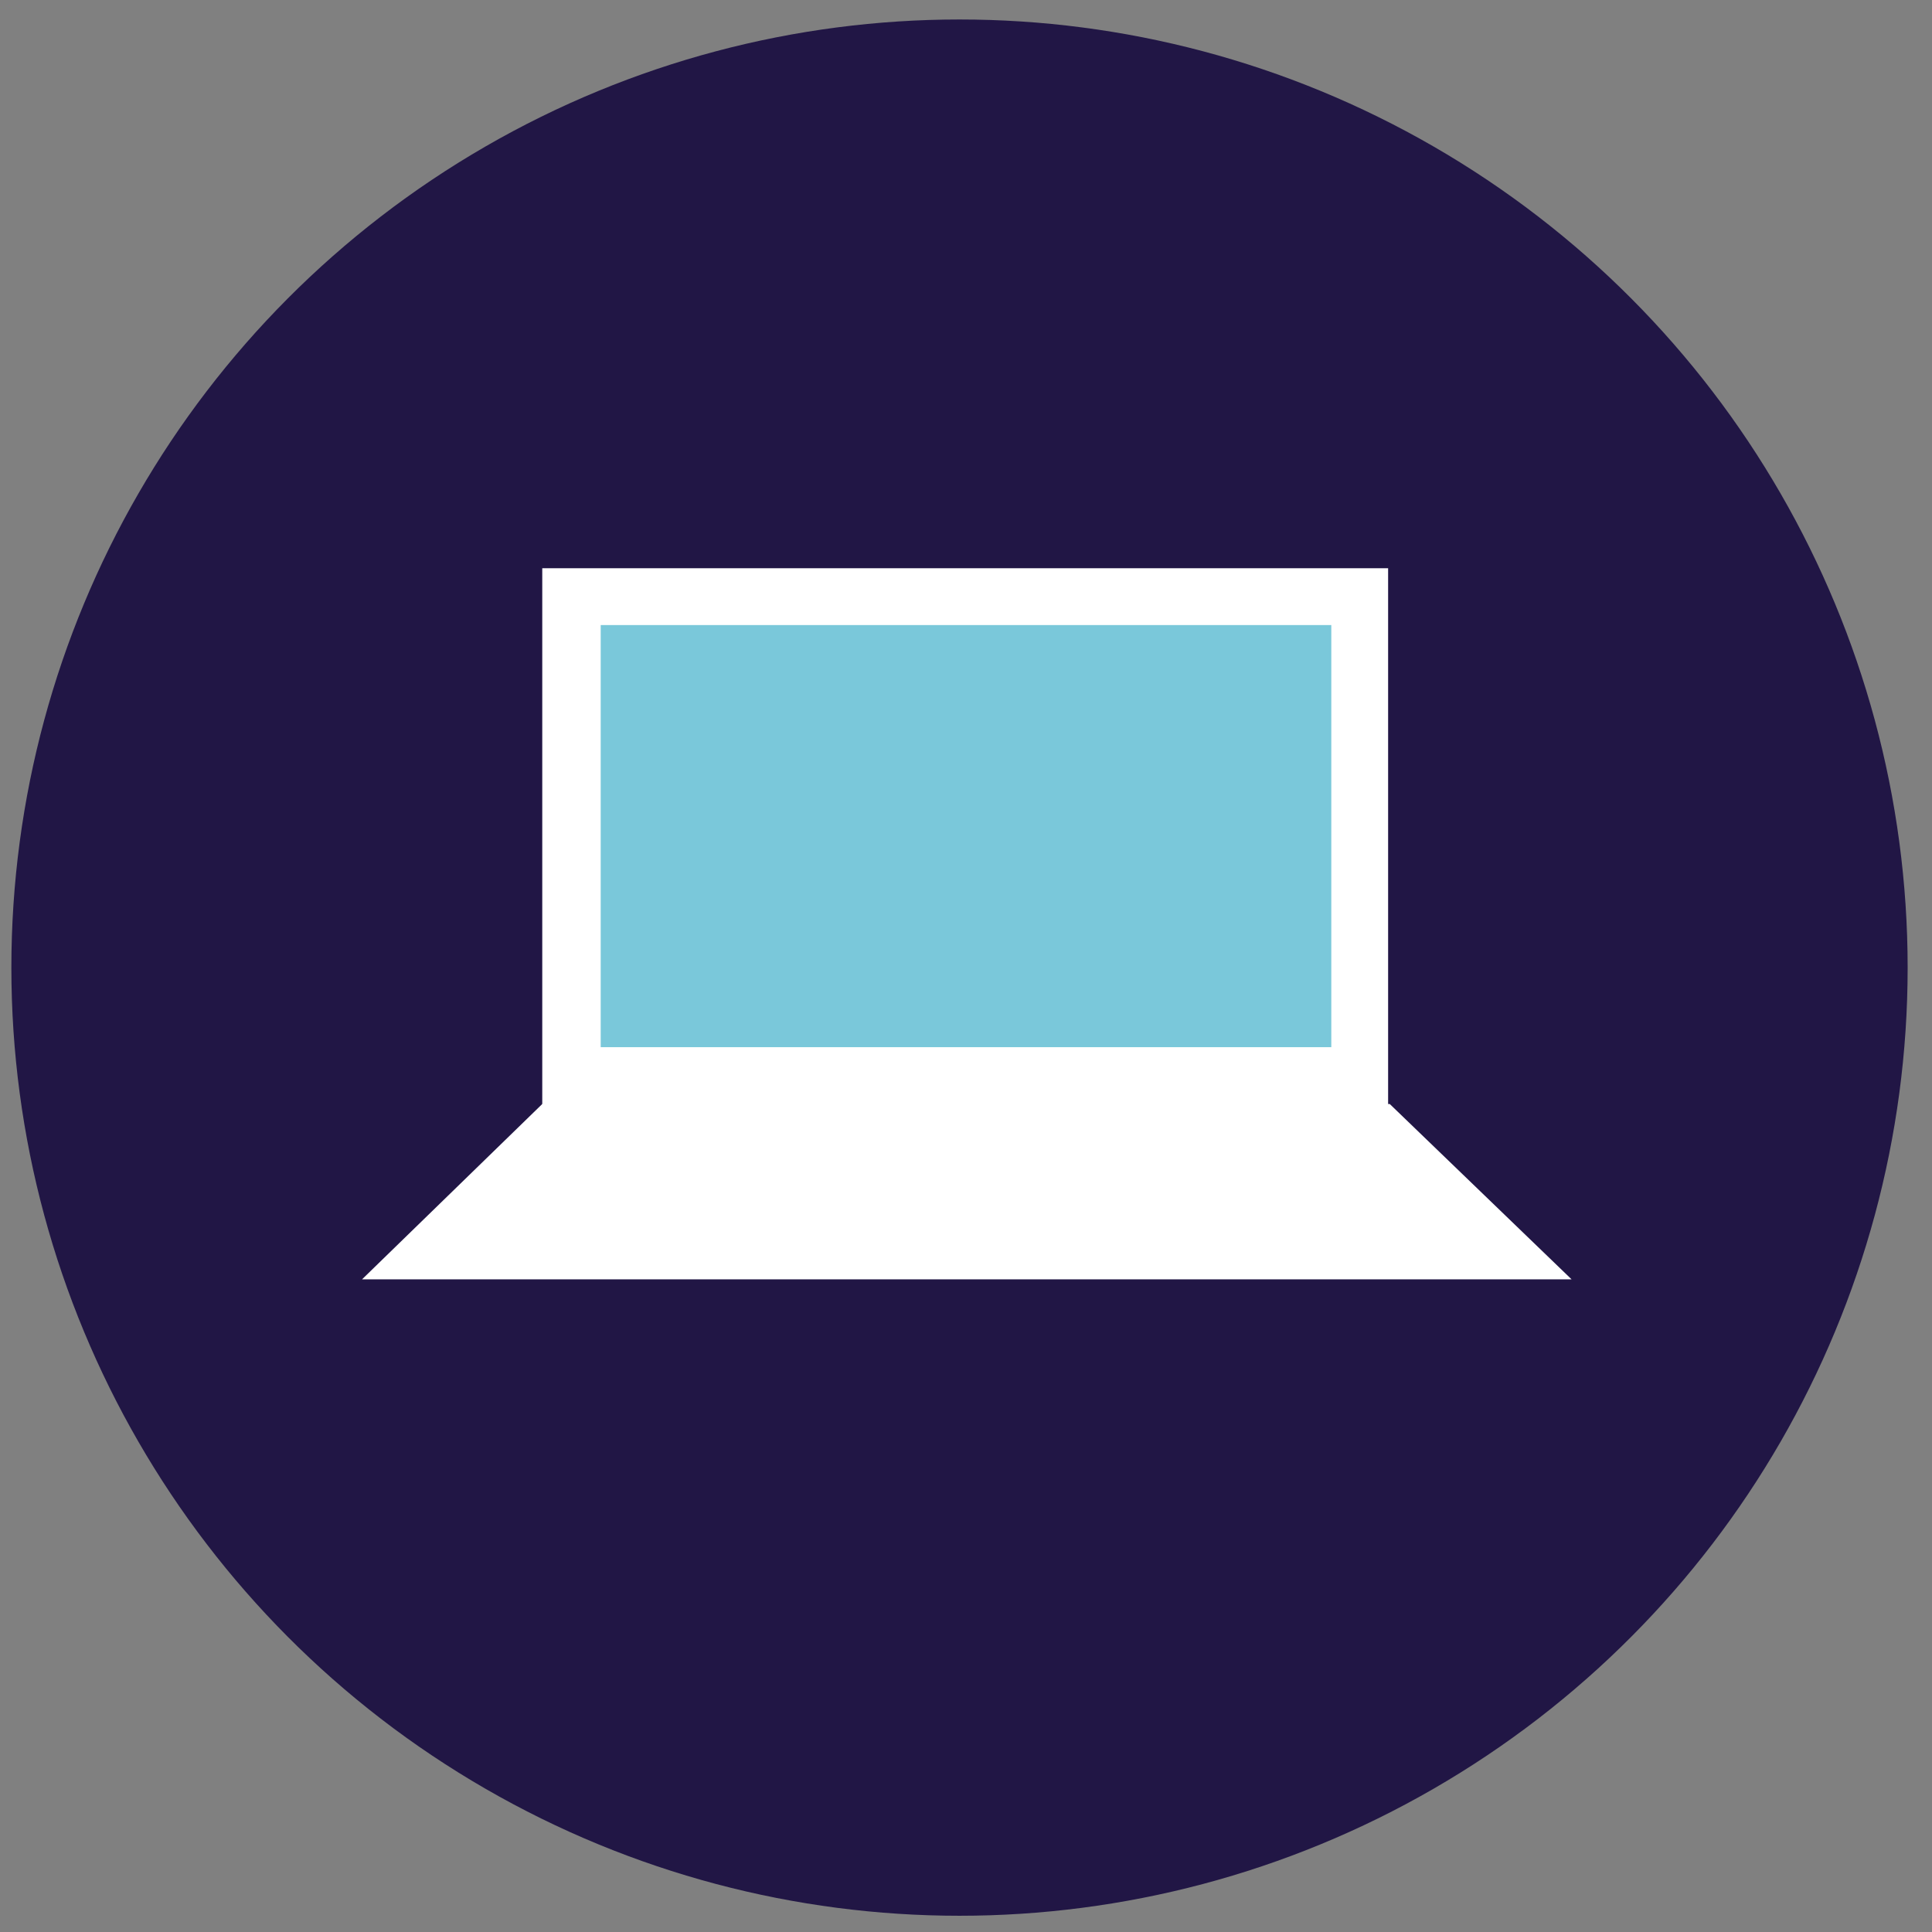 <?xml version="1.0" encoding="utf-8"?>
<!-- Generator: Adobe Illustrator 21.0.2, SVG Export Plug-In . SVG Version: 6.00 Build 0)  -->
<svg version="1.1" id="Calque_1" xmlns="http://www.w3.org/2000/svg" xmlns:xlink="http://www.w3.org/1999/xlink" x="0px" y="0px"
	 viewBox="0 0 119 119" style="enable-background:new 0 0 119 119;" xml:space="preserve">
<rect x="0" y="0" width="119" height="119" fill="#808080" stroke="none"/>
<style type="text/css">
	.st0{fill:#211645;}
	.st1{fill:#FFFFFF;}
	.st2{fill:#7ac8da;}
</style>
<circle class="st0" cx="59.1" cy="59.6" r="58.4"/>
<g>
	<rect x="33.4" y="35" class="st1" width="52.1" height="33.6"/>
	<polygon class="st1" points="96.8,78.8 22.3,78.8 33.4,68 85.6,68 	"/>
	<rect x="37" y="38.5" class="st2" width="45" height="26"/>
</g>
</svg>
